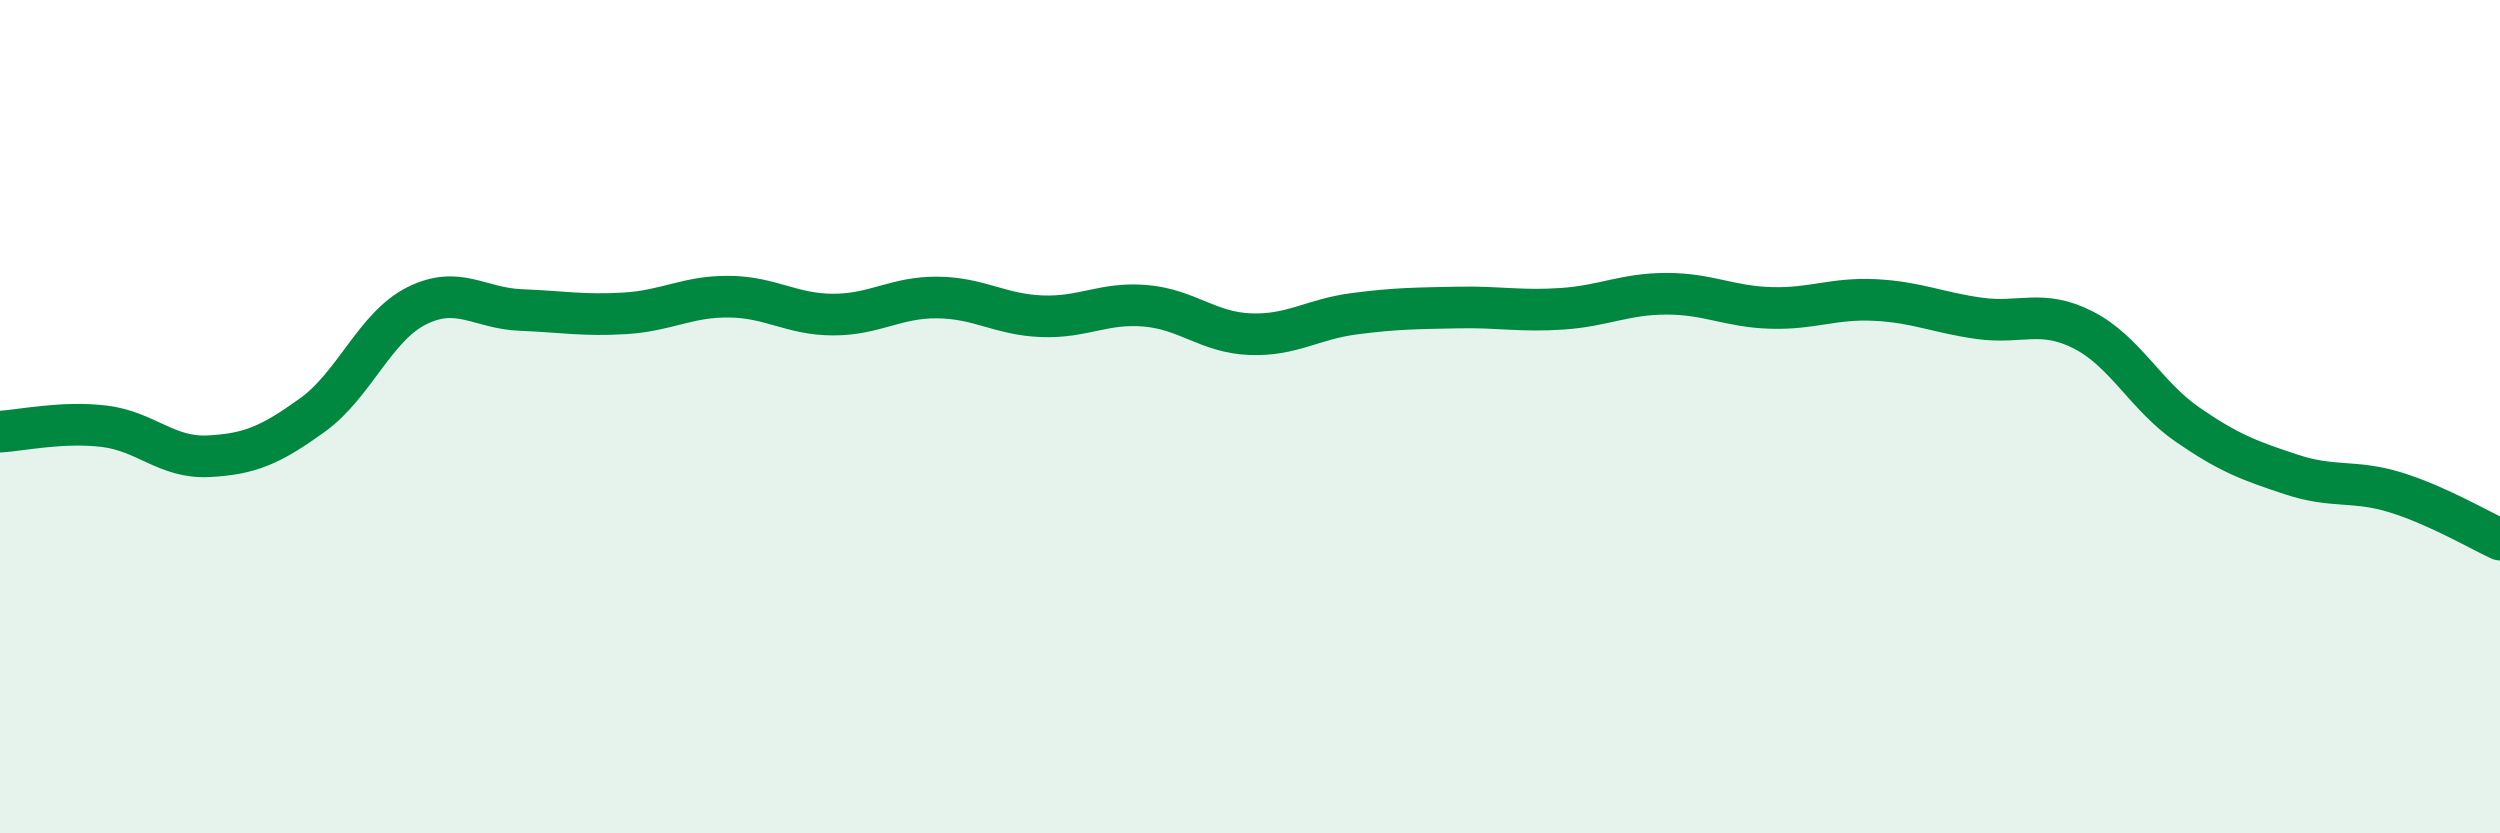 
    <svg width="60" height="20" viewBox="0 0 60 20" xmlns="http://www.w3.org/2000/svg">
      <path
        d="M 0,10.36 C 0.5,10.33 1.5,10.11 2.5,10.23 C 3.5,10.35 4,11 5,10.95 C 6,10.9 6.5,10.68 7.5,9.96 C 8.5,9.24 9,7.84 10,7.34 C 11,6.84 11.5,7.4 12.5,7.44 C 13.5,7.48 14,7.58 15,7.52 C 16,7.46 16.5,7.11 17.5,7.12 C 18.5,7.13 19,7.55 20,7.55 C 21,7.55 21.5,7.13 22.5,7.14 C 23.5,7.15 24,7.55 25,7.59 C 26,7.63 26.5,7.25 27.5,7.34 C 28.5,7.43 29,7.98 30,8.02 C 31,8.06 31.5,7.66 32.5,7.53 C 33.5,7.4 34,7.4 35,7.38 C 36,7.36 36.5,7.48 37.5,7.41 C 38.5,7.34 39,7.05 40,7.05 C 41,7.05 41.5,7.36 42.5,7.39 C 43.5,7.42 44,7.15 45,7.2 C 46,7.25 46.5,7.5 47.5,7.64 C 48.5,7.78 49,7.41 50,7.92 C 51,8.43 51.5,9.5 52.5,10.19 C 53.5,10.88 54,11.06 55,11.39 C 56,11.72 56.5,11.51 57.5,11.82 C 58.5,12.13 59.5,12.72 60,12.95L60 20L0 20Z"
        fill="#008740"
        opacity="0.1"
        stroke-linecap="round"
        stroke-linejoin="round"
      />
      <path
        d="M 0,10.36 C 0.5,10.33 1.5,10.11 2.5,10.23 C 3.5,10.35 4,11 5,10.95 C 6,10.9 6.5,10.68 7.5,9.96 C 8.5,9.24 9,7.84 10,7.34 C 11,6.84 11.5,7.4 12.5,7.44 C 13.5,7.48 14,7.58 15,7.52 C 16,7.46 16.5,7.11 17.5,7.12 C 18.5,7.13 19,7.55 20,7.55 C 21,7.55 21.5,7.13 22.5,7.14 C 23.5,7.15 24,7.55 25,7.59 C 26,7.63 26.5,7.25 27.5,7.34 C 28.5,7.43 29,7.98 30,8.02 C 31,8.06 31.5,7.66 32.5,7.53 C 33.5,7.4 34,7.4 35,7.38 C 36,7.36 36.5,7.48 37.5,7.41 C 38.5,7.34 39,7.05 40,7.05 C 41,7.05 41.5,7.36 42.5,7.39 C 43.5,7.42 44,7.15 45,7.2 C 46,7.25 46.5,7.5 47.5,7.64 C 48.5,7.78 49,7.41 50,7.92 C 51,8.43 51.5,9.5 52.5,10.19 C 53.5,10.88 54,11.06 55,11.39 C 56,11.72 56.5,11.51 57.5,11.82 C 58.5,12.13 59.5,12.72 60,12.95"
        stroke="#008740"
        stroke-width="1"
        fill="none"
        stroke-linecap="round"
        stroke-linejoin="round"
      />
    </svg>
  